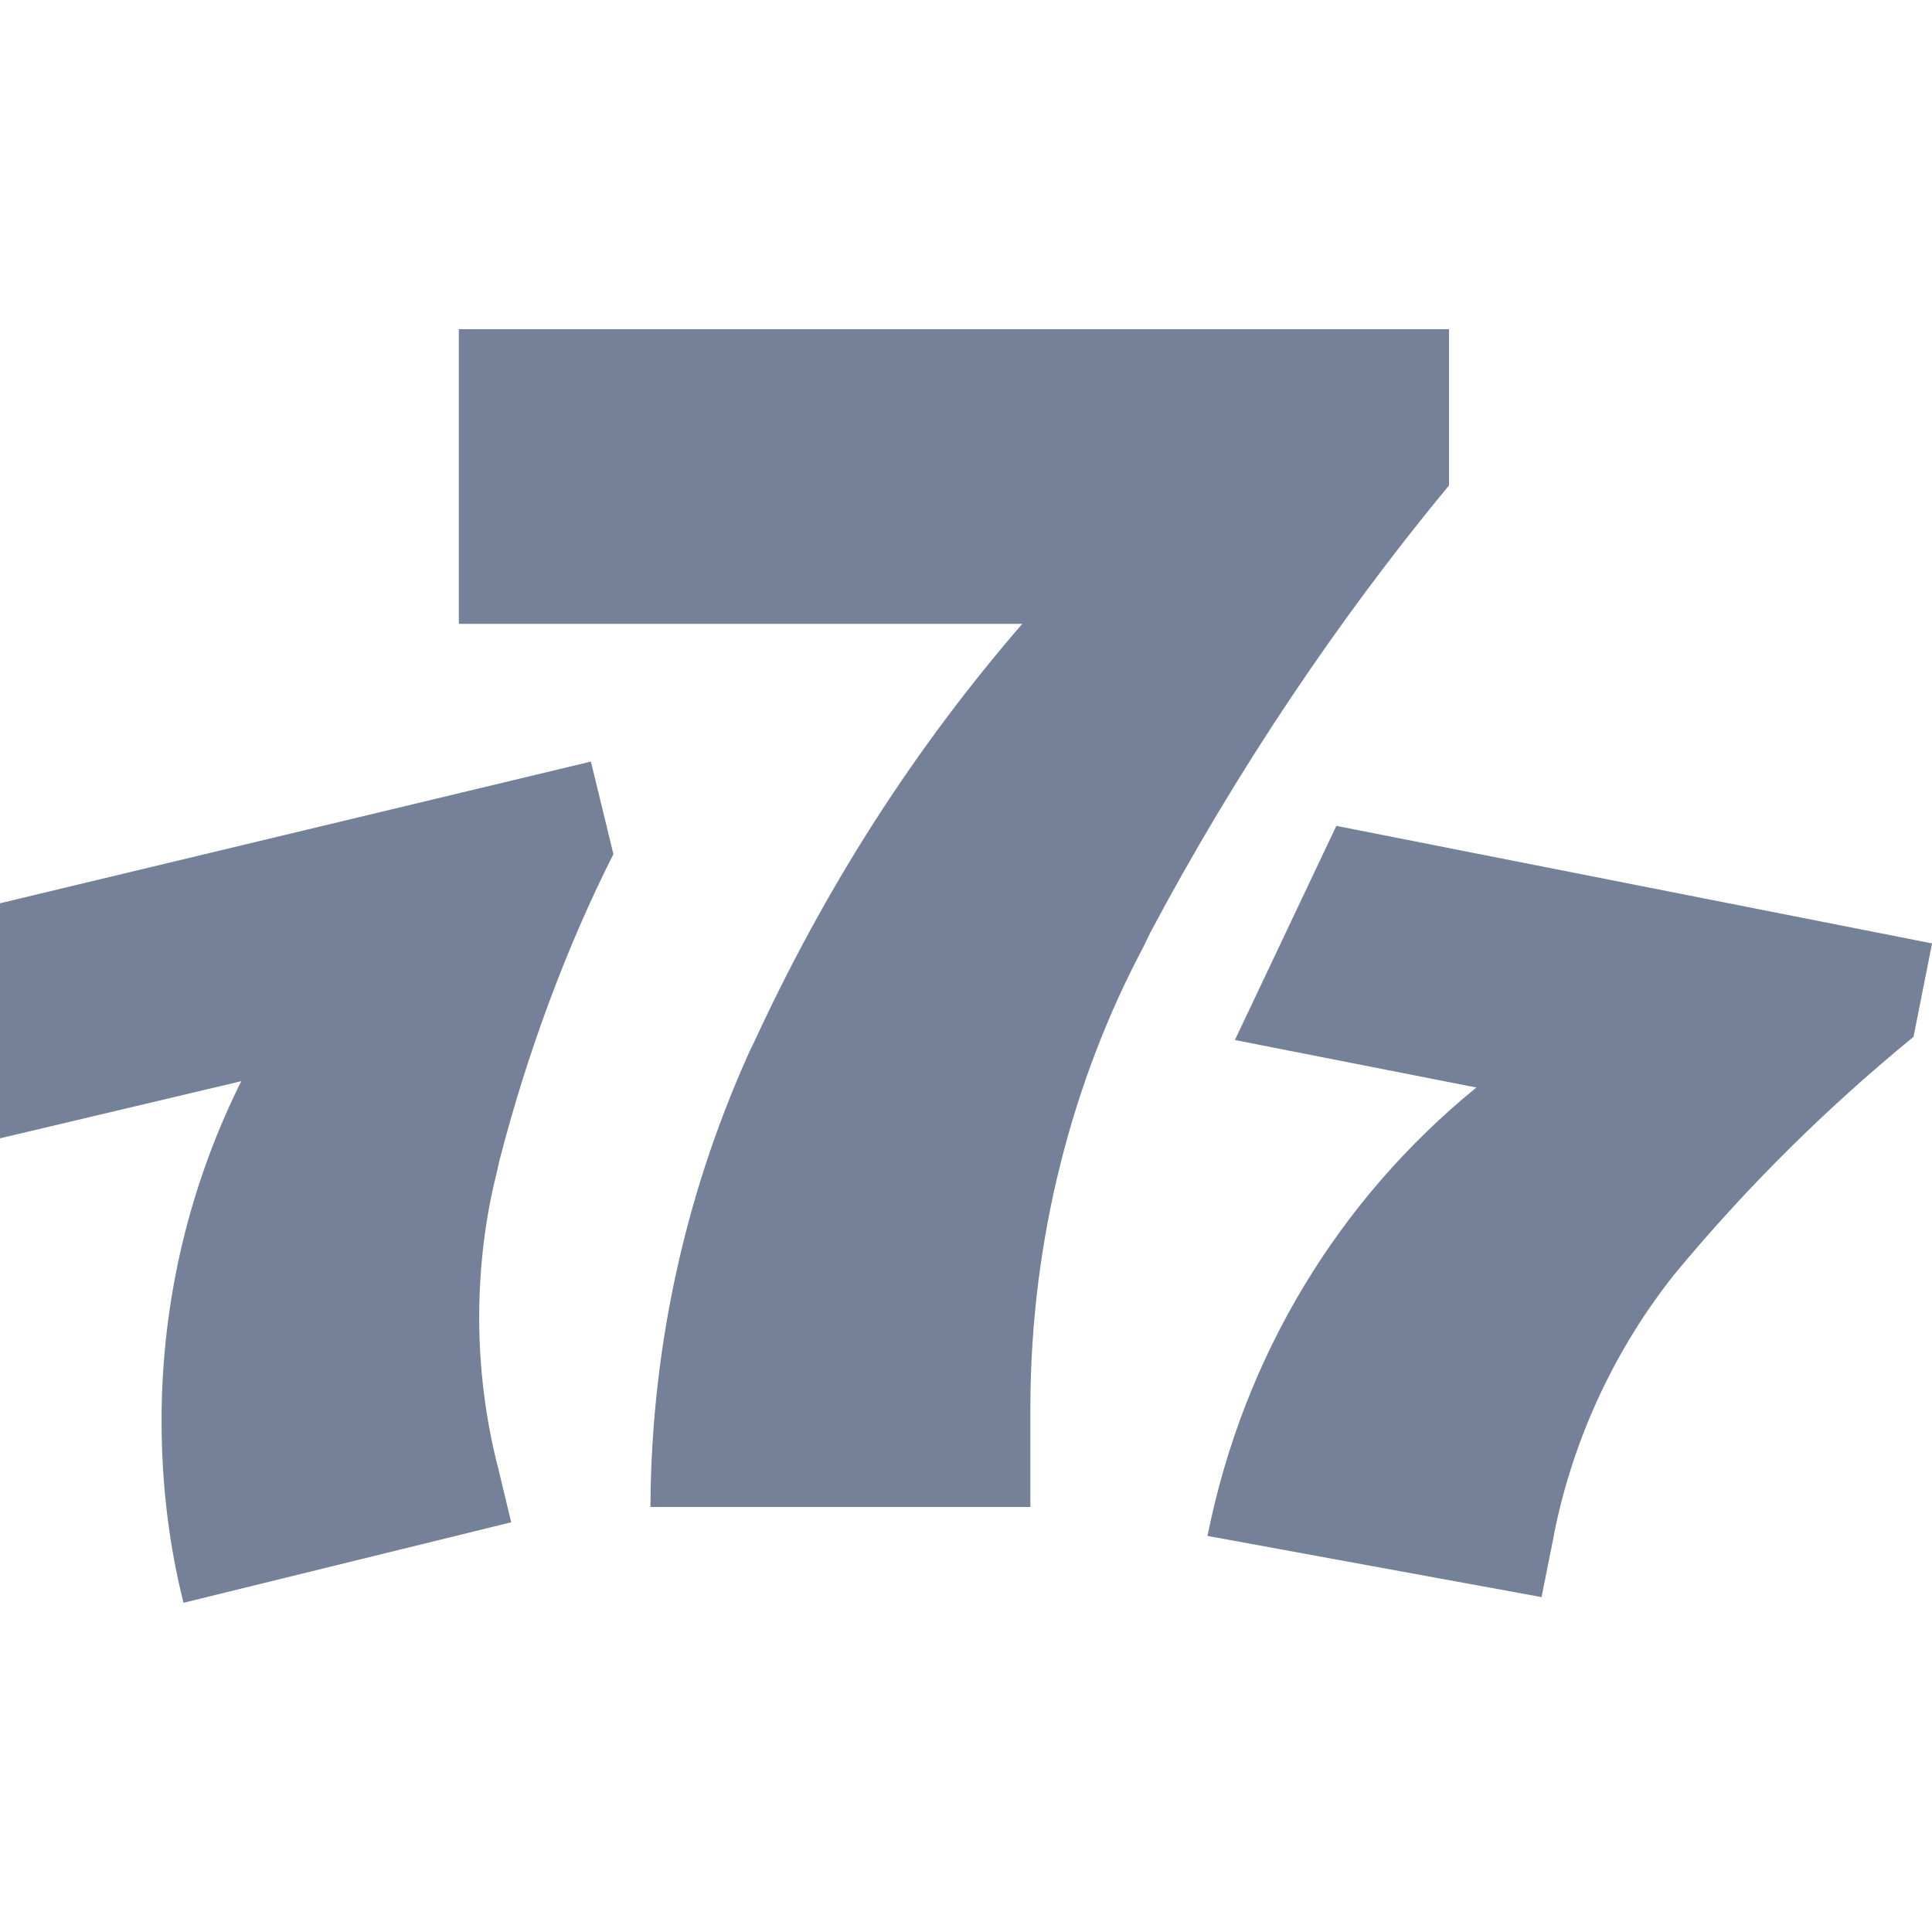 <svg xmlns="http://www.w3.org/2000/svg" fill="#748198" height="24" viewBox="0 0 32 32" width="24">
  <path
                    d="M18.933 15.693c-1.169 2.206-1.859 4.822-1.867 7.598v1.669h-6.293c0.014-2.753 0.627-5.36 1.714-7.701l-0.048 0.114c1.229-2.693 2.733-5.012 4.524-7.076l-0.030 0.036h-9.333v-4.88h16.4v2.587c-1.85 2.236-3.531 4.744-4.95 7.412l-0.117 0.241z">
            </path>
            <path
                    d="M27.733 21.107c-0.964 1.213-1.665 2.679-1.989 4.281l-0.011 0.065-0.2 1-5.533-1.013c0.602-3.015 2.2-5.584 4.431-7.409l0.023-0.018-4-0.787 1.68-3.547 9.867 1.947-0.307 1.547c-1.46 1.196-2.757 2.485-3.922 3.887l-0.038 0.047z">
            </path>
            <path
                    d="M8.227 19.427c-0.184 0.719-0.29 1.544-0.29 2.393s0.106 1.675 0.305 2.463l-0.015-0.069 0.24 1-5.427 1.333c-0.231-0.904-0.364-1.942-0.364-3.011 0-2.051 0.489-3.989 1.357-5.701l-0.033 0.072-4 0.947v-3.893l9.787-2.347 0.373 1.533c-0.761 1.505-1.422 3.262-1.893 5.096l-0.040 0.184z">
            </path>
</svg>